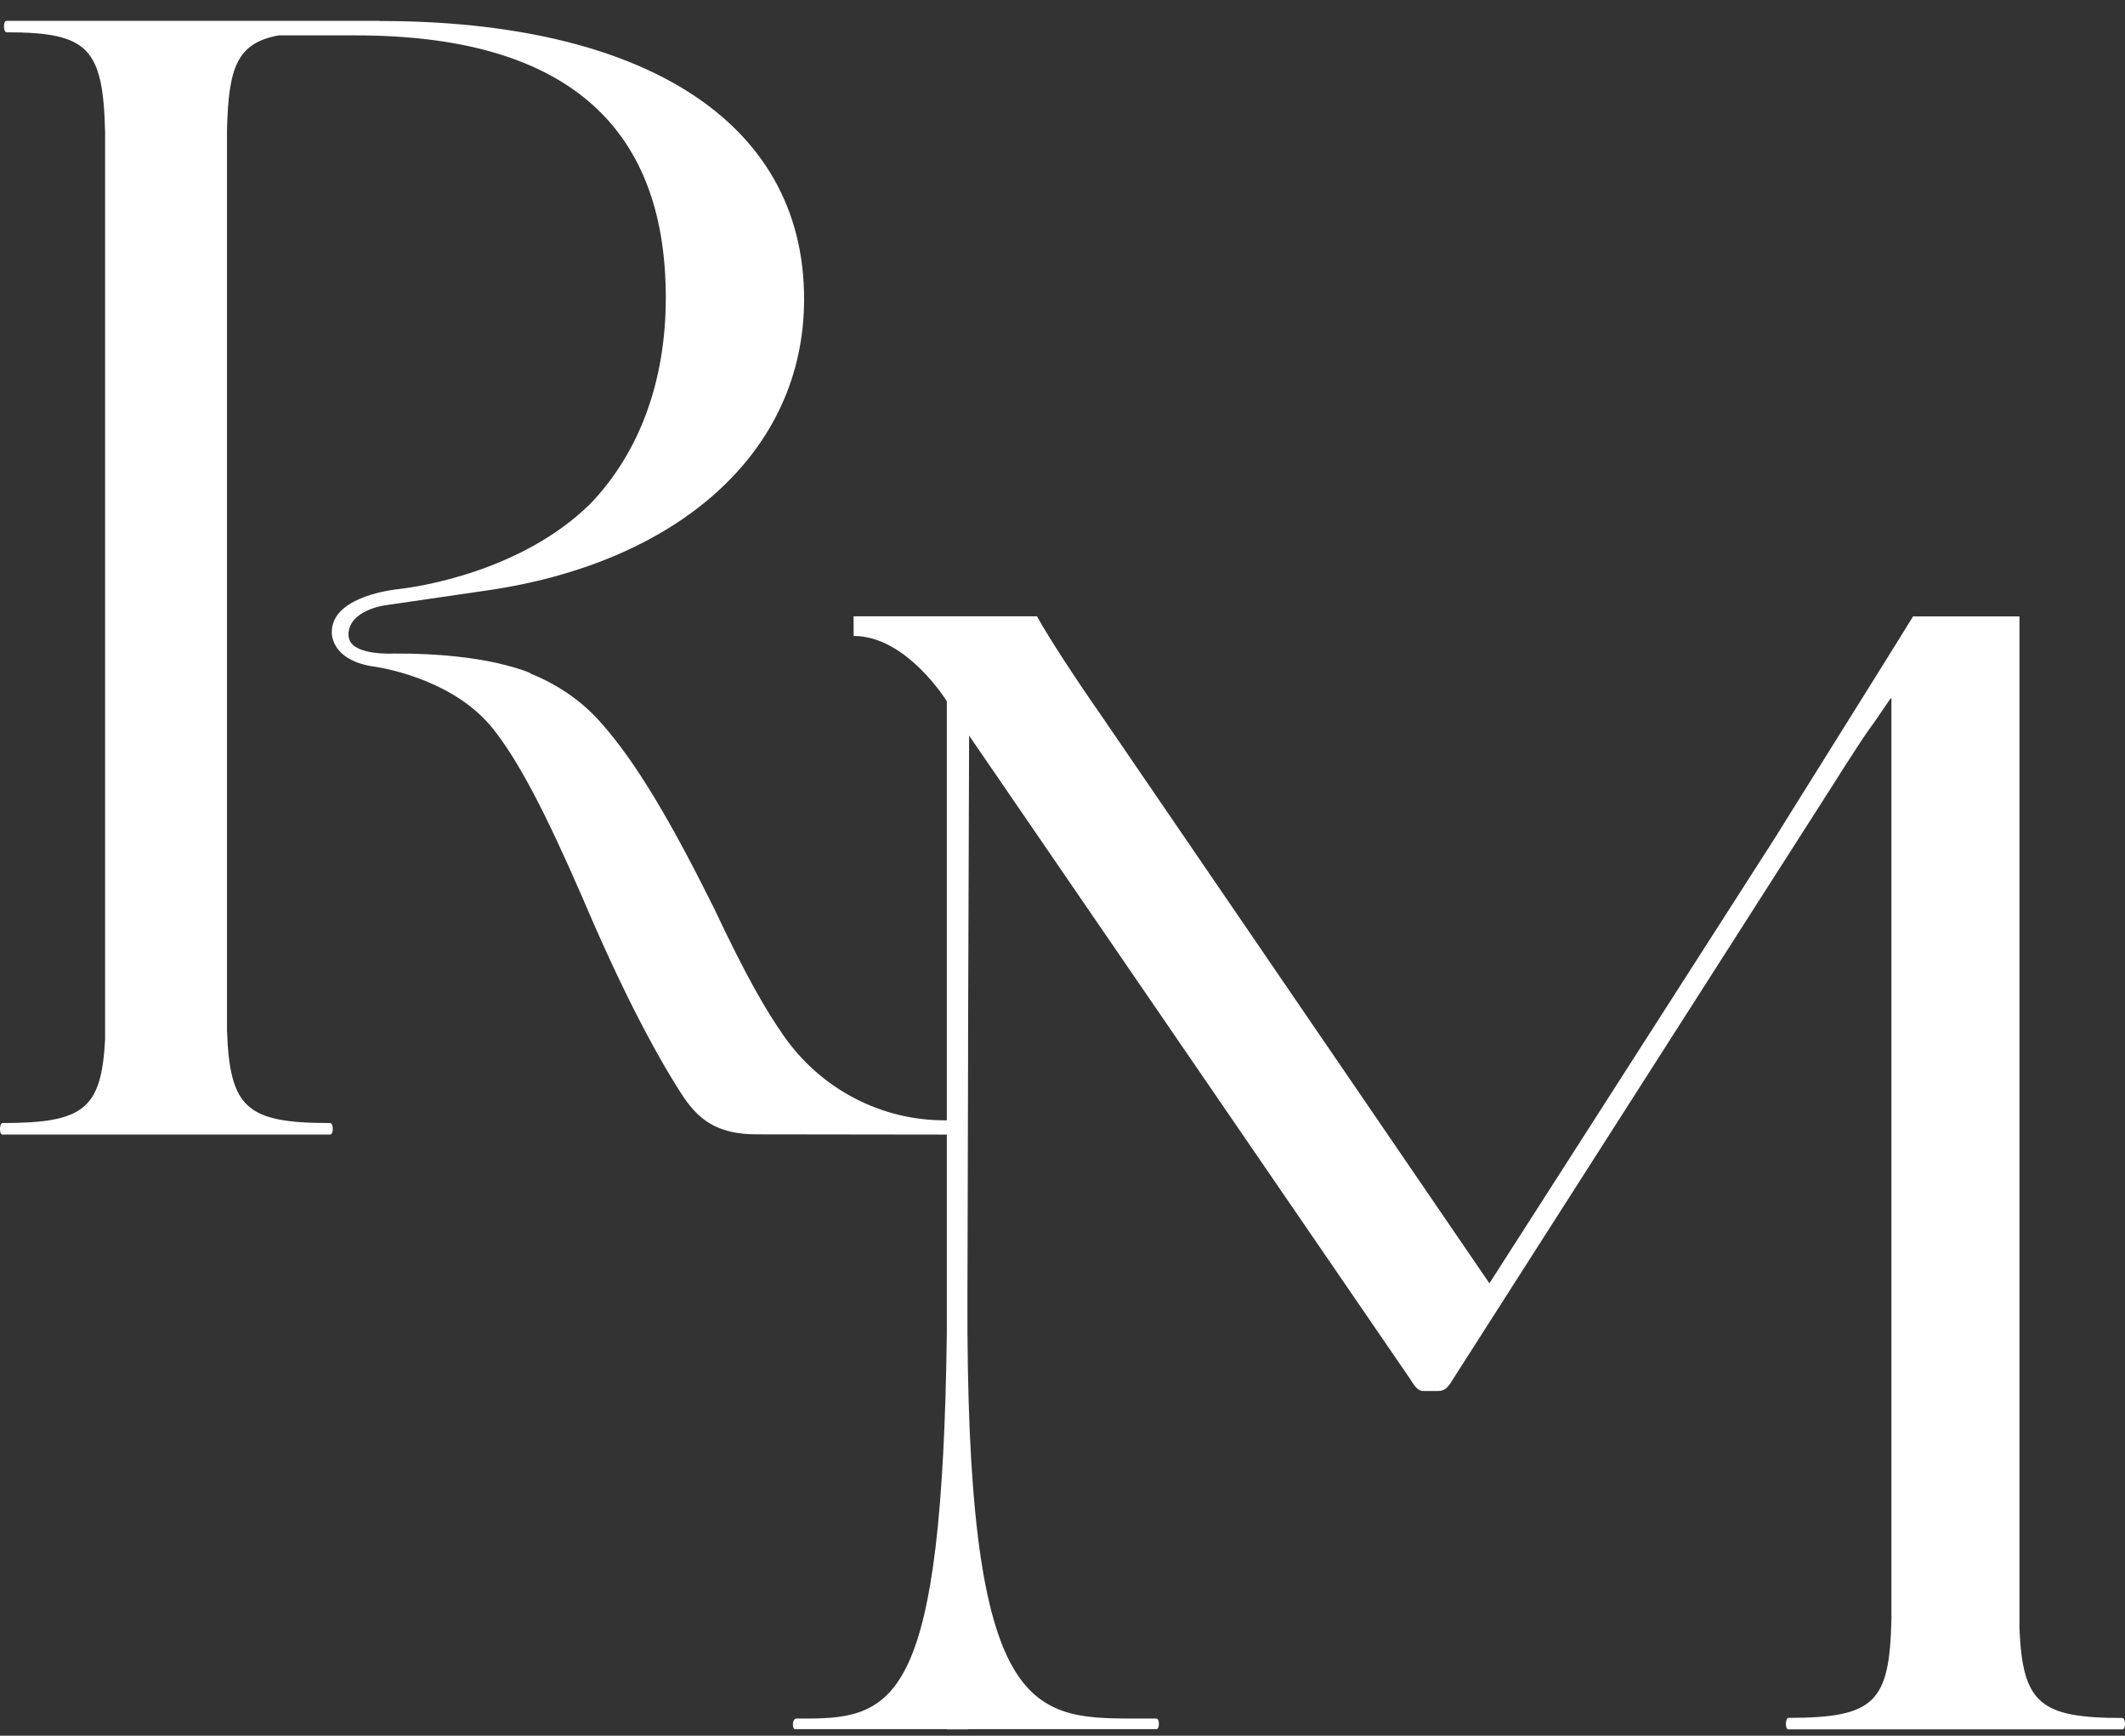 <?xml version="1.0" encoding="UTF-8"?> <svg xmlns="http://www.w3.org/2000/svg" width="60" height="49" viewBox="0 0 60 49" fill="none"><rect x="0" y="0" width="60" height="49" fill="#333333" stroke="none"/><path d="M26.767 32.03L21.396 32.023C20.215 32.03 19.687 31.585 19.214 30.839C18.433 29.615 17.509 27.841 16.459 25.37C15.393 22.913 14.638 21.483 13.939 20.597C12.877 19.242 10.98 18.883 10.589 18.822C10.573 18.822 10.556 18.818 10.54 18.815C10.521 18.813 10.512 18.811 10.512 18.811H10.528C10.528 18.811 10.523 18.811 10.521 18.811H10.507C9.314 18.611 9.368 17.845 9.368 17.845C9.368 16.928 10.798 16.684 11.227 16.633H11.231C11.262 16.628 11.29 16.626 11.309 16.623C11.806 16.565 14.724 16.14 16.67 14.22C18.058 12.769 18.799 10.76 18.799 8.404C18.799 3.453 15.854 0.999 10.047 0.999H7.865C6.693 1.219 6.449 1.894 6.409 3.69V29.093C6.489 31.287 6.962 31.704 9.321 31.704C9.419 31.704 9.424 32.028 9.321 32.028H0.068C-0.031 32.028 -0.014 31.704 0.068 31.704C2.372 31.704 2.862 31.31 2.968 29.337V3.732C2.909 1.357 2.499 0.912 0.185 0.912C0.094 0.912 0.082 0.588 0.185 0.588H10.732L10.709 0.593H10.732C18.072 0.593 22.704 3.371 22.704 8.444C22.704 12.793 19.101 15.918 13.672 16.68L10.859 17.09C10.859 17.09 9.839 17.228 9.839 17.92C9.839 17.971 9.851 18.016 9.865 18.06C10.031 18.513 11.119 18.45 11.119 18.45C12.443 18.442 13.402 18.578 14.033 18.717C14.059 18.721 14.084 18.729 14.108 18.736C14.701 18.872 14.982 19.005 14.982 19.005H14.954C15.709 19.305 16.401 19.762 16.954 20.386C17.964 21.518 18.949 23.201 20.168 25.654C21.099 27.63 21.642 28.542 22.125 29.236C23.164 30.734 24.875 31.639 26.699 31.627C26.722 31.627 26.746 31.627 26.769 31.627C26.769 31.627 26.88 31.852 26.769 32.032L26.767 32.03Z" fill="white"></path><path d="M59.925 48.82H50.494C50.393 48.82 50.412 48.496 50.494 48.496C52.946 48.496 53.349 48.053 53.405 45.721V19.706L53.368 19.734L52.92 20.391C52.801 20.548 52.641 20.777 52.428 21.106C52.236 21.396 52.001 21.767 51.713 22.222L41.014 38.953C40.877 39.183 40.784 39.269 40.603 39.269H40.193C40.057 39.269 39.968 39.183 39.832 38.953L27.363 20.766L27.334 29.257V29.836L27.316 36.534C27.267 48.323 29.046 48.515 31.986 48.515H32.656C32.743 48.52 32.745 48.815 32.654 48.815H27.334V48.82H26.732V48.815H22.442C22.372 48.82 22.351 48.515 22.494 48.515H22.782C25.302 48.515 26.608 47.929 26.734 37.598V19.798C26.734 19.798 25.604 17.953 24.102 17.953V17.399H29.28C29.608 18.002 30.455 19.284 31.078 20.175L42.054 36.229L50.196 23.53V23.525L53.251 18.635C53.337 18.487 53.426 18.356 53.502 18.232L54.015 17.402H57.02V45.974C57.109 48.091 57.602 48.499 59.923 48.499C60.021 48.499 60.03 48.822 59.923 48.822L59.925 48.82Z" fill="white"></path></svg> 